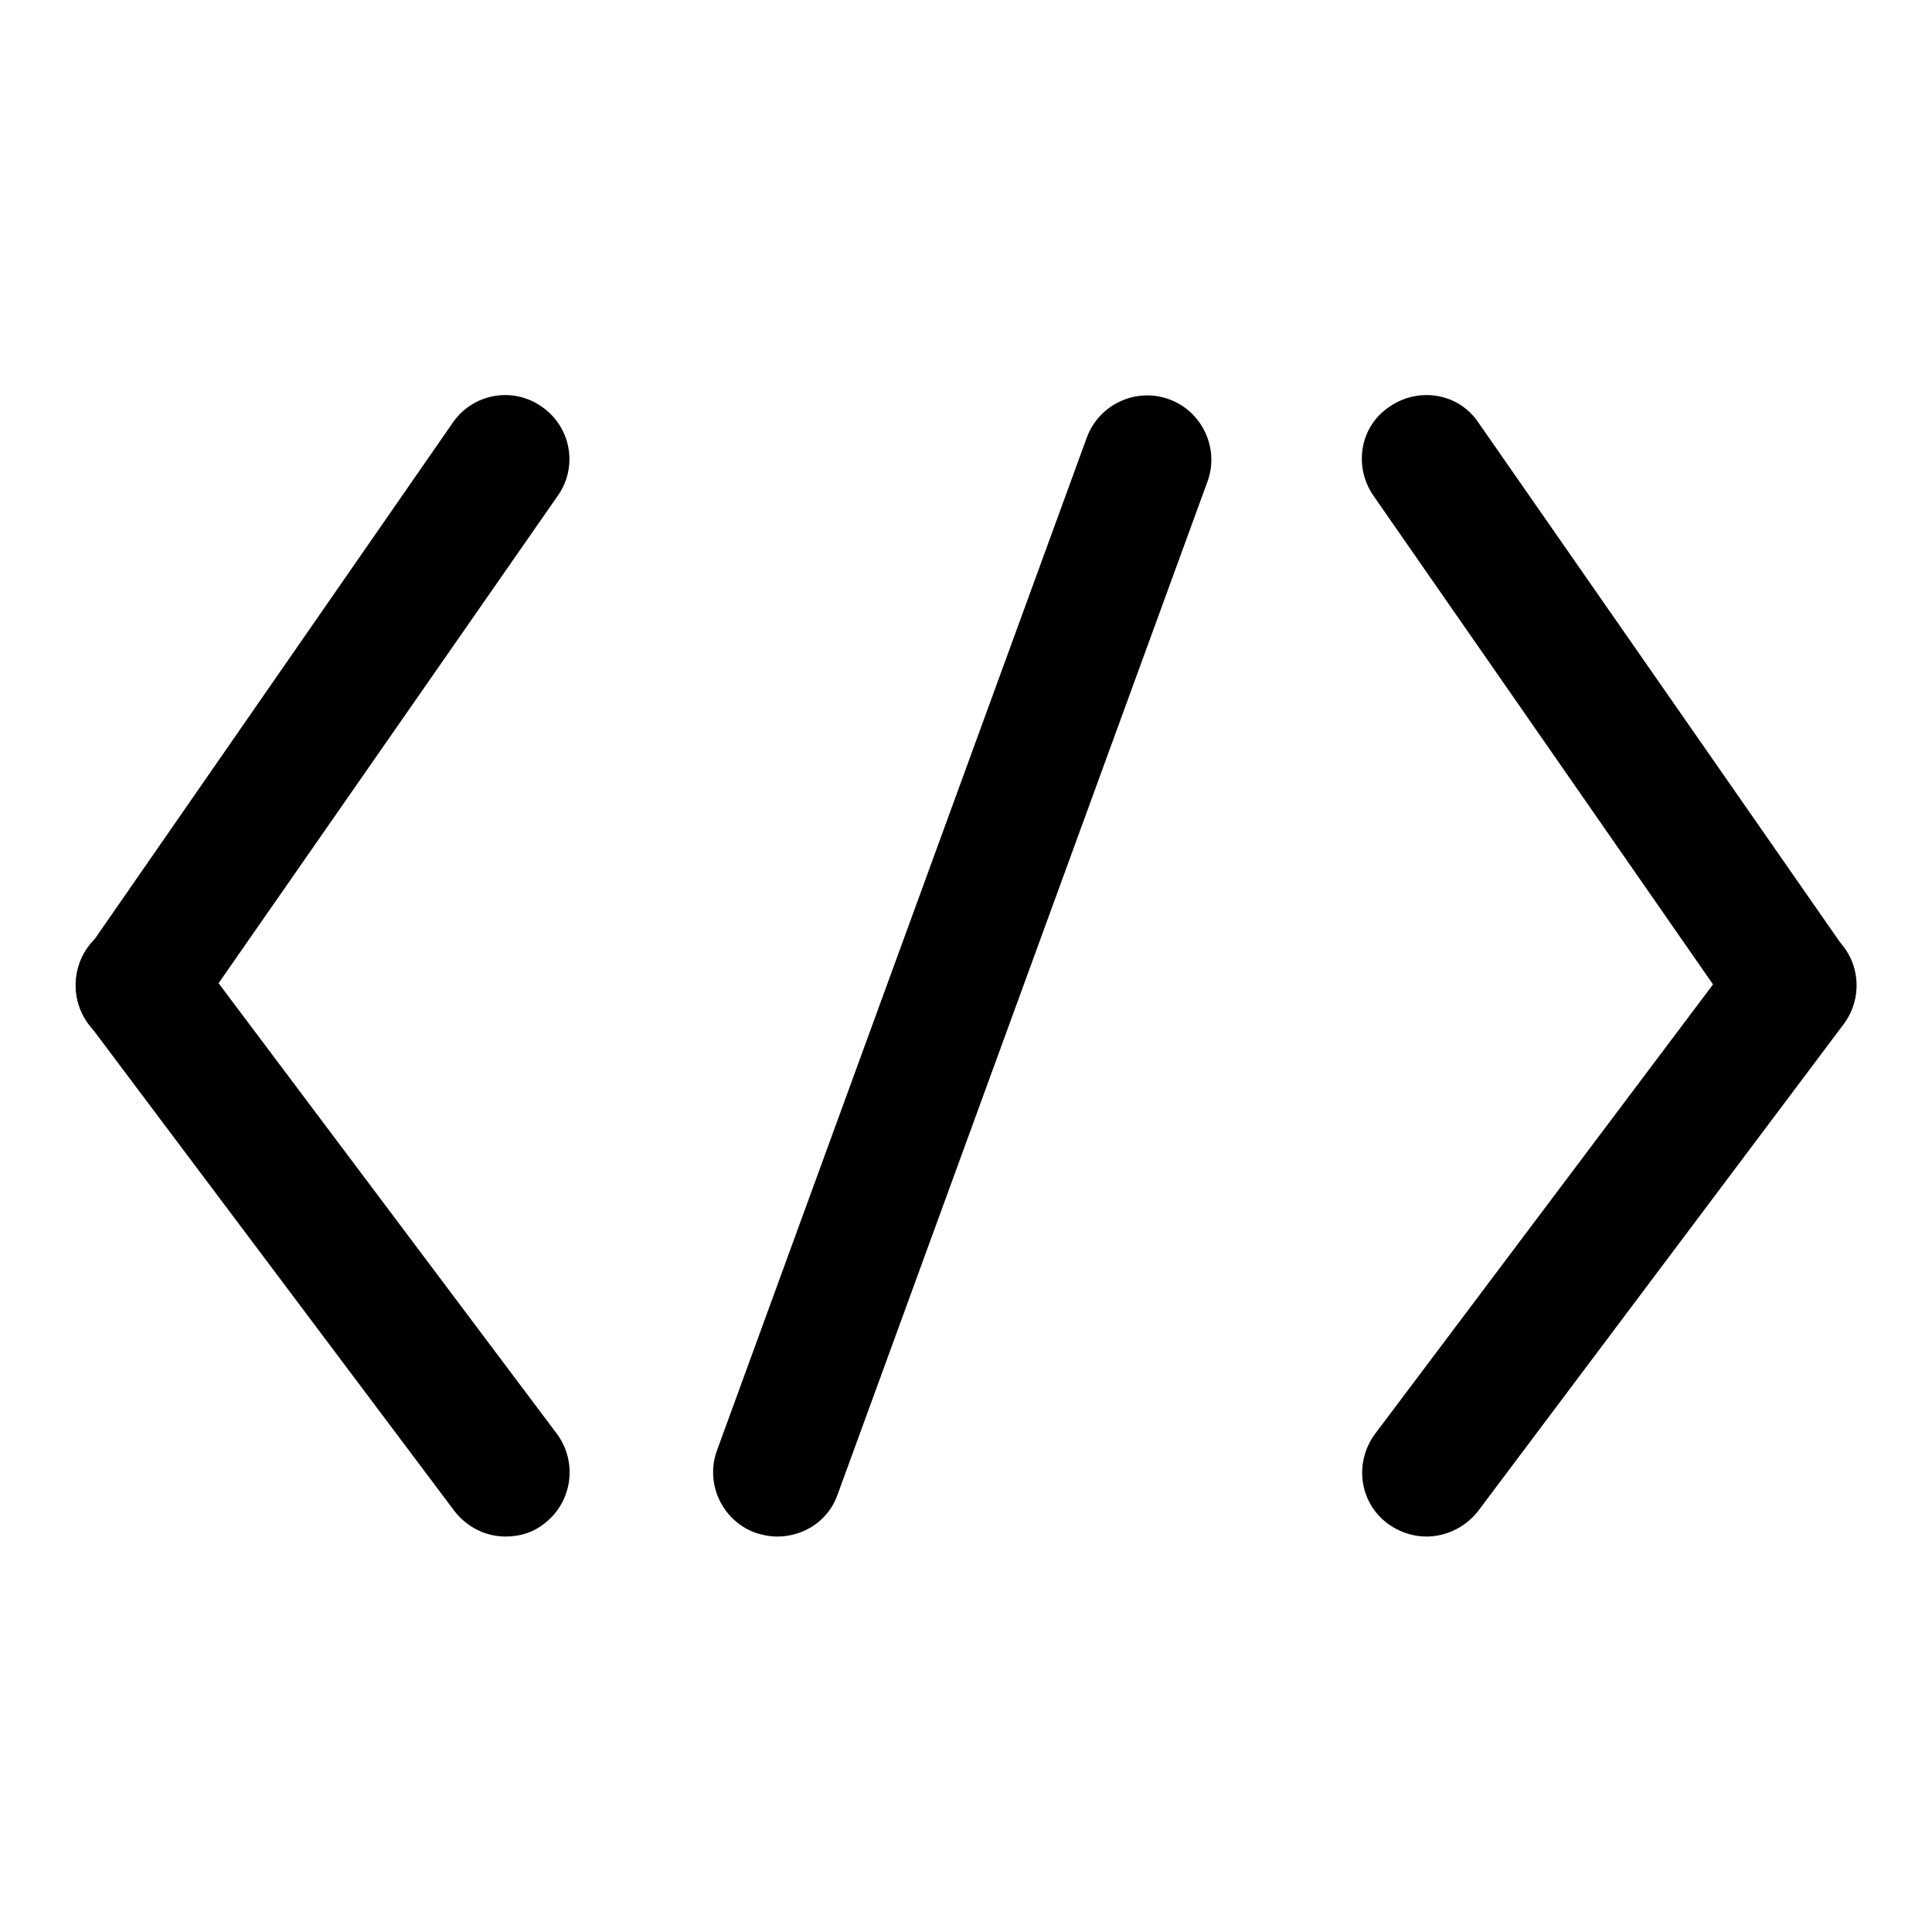 <?xml version="1.0" encoding="utf-8"?>
<!-- Svg Vector Icons : http://www.onlinewebfonts.com/icon -->
<!DOCTYPE svg PUBLIC "-//W3C//DTD SVG 1.1//EN" "http://www.w3.org/Graphics/SVG/1.1/DTD/svg11.dtd">
<svg version="1.1" xmlns="http://www.w3.org/2000/svg" xmlns:xlink="http://www.w3.org/1999/xlink" x="0px" y="0px" viewBox="0 0 256 256" enable-background="new 0 0 256 256" xml:space="preserve">
<g><g><path fill="#000000" d="M18.5,139.1c-1.7,0-3.4-0.5-4.8-1.5c-3.9-2.7-4.8-8-2.1-11.8L60,56c2.7-3.9,8-4.8,11.8-2.1c3.9,2.7,4.8,8,2.1,11.8l-48.5,69.7C23.8,137.8,21.2,139.1,18.5,139.1z"/><path fill="#000000" d="M67,203.6c-2.6,0-5.1-1.2-6.8-3.4l-48.5-64.6c-2.8-3.8-2-9.1,1.7-11.9c3.8-2.8,9.1-2,11.9,1.7L73.8,190c2.8,3.8,2,9.1-1.7,11.9C70.6,203.1,68.8,203.6,67,203.6z"/><path fill="#000000" d="M237.5,139.1c-2.7,0-5.3-1.3-7-3.6L182,65.7c-2.7-3.9-1.8-9.2,2.1-11.8c3.9-2.7,9.2-1.8,11.8,2.1l48.5,69.7c2.7,3.9,1.8,9.2-2.1,11.8C240.9,138.6,239.2,139.1,237.5,139.1z"/><path fill="#000000" d="M189,203.6c-1.8,0-3.6-0.6-5.1-1.7c-3.8-2.8-4.5-8.1-1.7-11.9l48.5-64.5c2.8-3.8,8.1-4.5,11.9-1.7c3.8,2.8,4.5,8.1,1.7,11.9l-48.5,64.6C194.1,202.4,191.6,203.6,189,203.6z"/><path fill="#000000" d="M103,203.6c-1,0-2-0.2-2.9-0.5c-4.4-1.6-6.7-6.5-5.1-10.9L144,58c1.6-4.4,6.5-6.7,10.9-5.1c4.4,1.6,6.7,6.5,5.1,10.9L111,198C109.8,201.5,106.5,203.6,103,203.6z"/></g></g>
</svg>